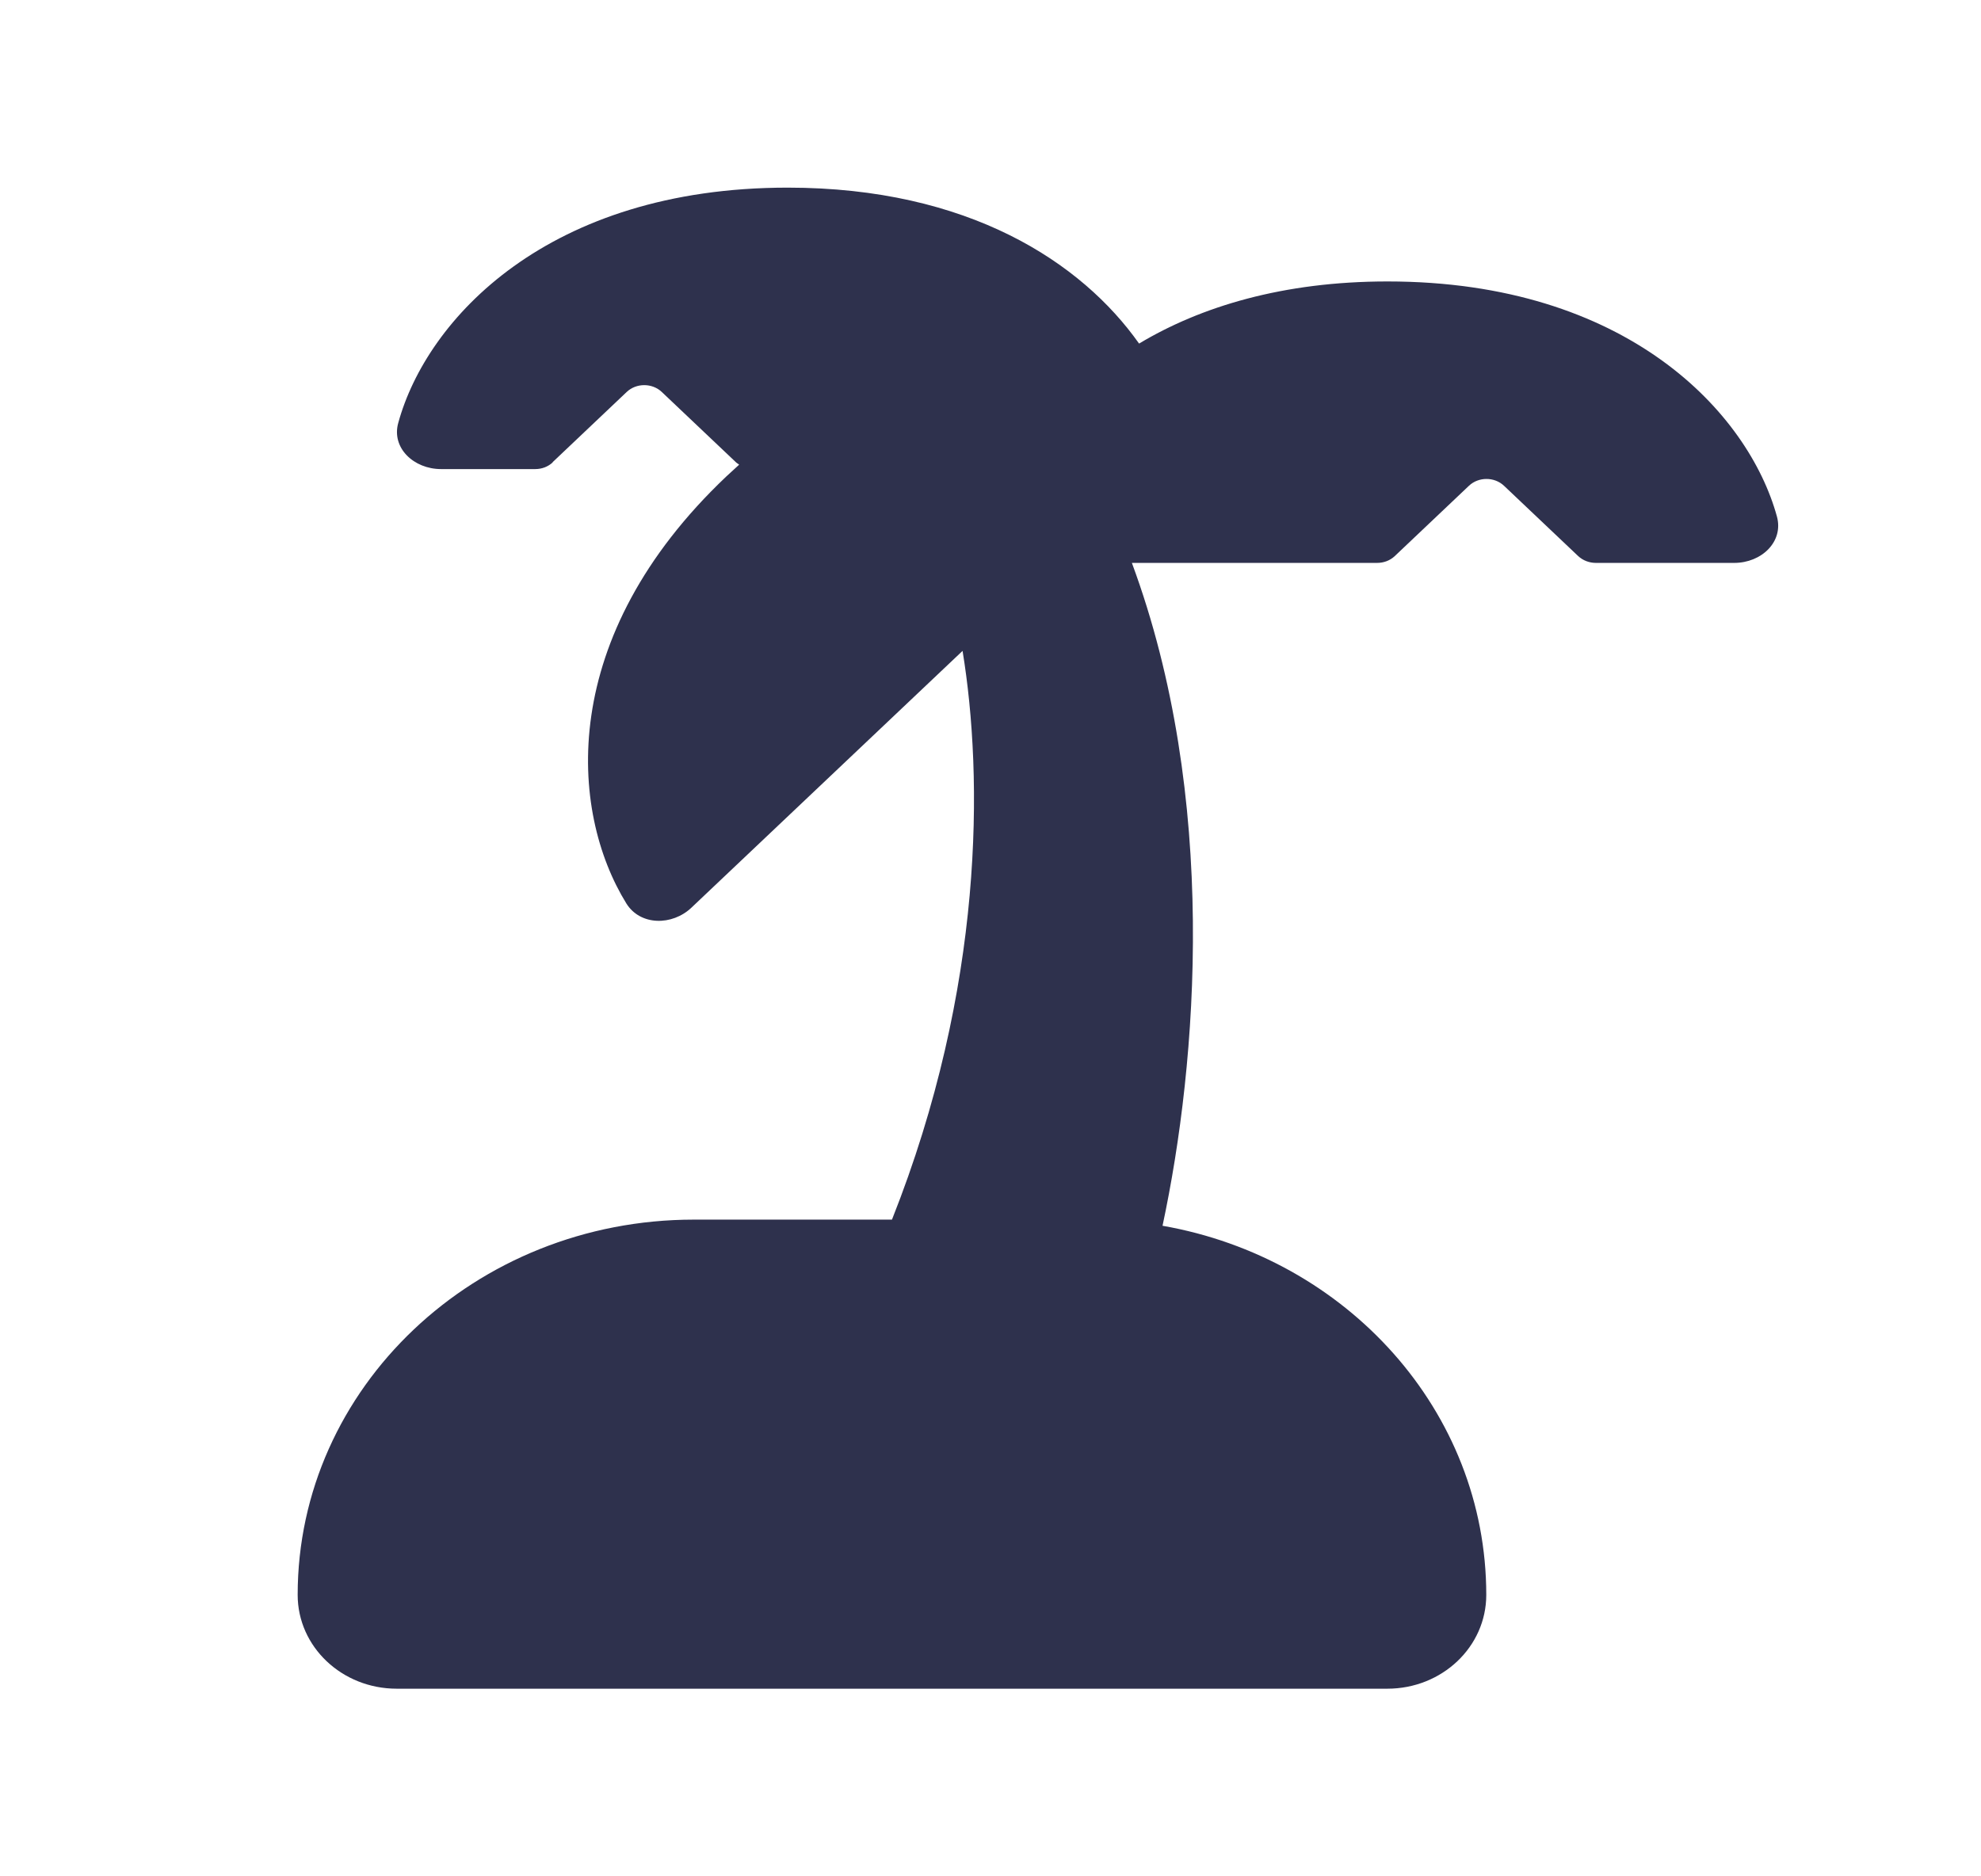 <svg width="19" height="18" viewBox="0 0 19 18" fill="none" xmlns="http://www.w3.org/2000/svg">
<path d="M5.302 4.435C5.257 4.477 5.198 4.5 5.133 4.5H4.23C3.969 4.5 3.752 4.297 3.82 4.056C4.093 3.06 5.257 1.8 7.555 1.8C9.289 1.8 10.375 2.517 10.925 3.296C11.515 2.942 12.305 2.7 13.308 2.7C15.606 2.7 16.77 3.96 17.043 4.956C17.108 5.197 16.895 5.4 16.633 5.4H15.306C15.244 5.4 15.182 5.377 15.137 5.335L14.425 4.66C14.333 4.573 14.181 4.573 14.089 4.66L13.377 5.335C13.332 5.377 13.273 5.4 13.207 5.4H10.856C11.688 7.647 11.486 10.187 11.15 11.759C12.917 12.068 14.255 13.537 14.255 15.3C14.255 15.798 13.831 16.2 13.306 16.2H3.805C3.28 16.2 2.855 15.798 2.855 15.3C2.855 13.312 4.557 11.7 6.655 11.7H8.555C9.44 9.47 9.431 7.456 9.232 6.244L6.632 8.707C6.448 8.882 6.142 8.882 6.008 8.668C5.459 7.779 5.34 6.112 6.967 4.57C7.009 4.531 7.05 4.494 7.089 4.458C7.08 4.449 7.068 4.444 7.059 4.435L6.347 3.76C6.255 3.673 6.103 3.673 6.011 3.76L5.299 4.435H5.302Z" fill="#2E314D"/>
</svg>
